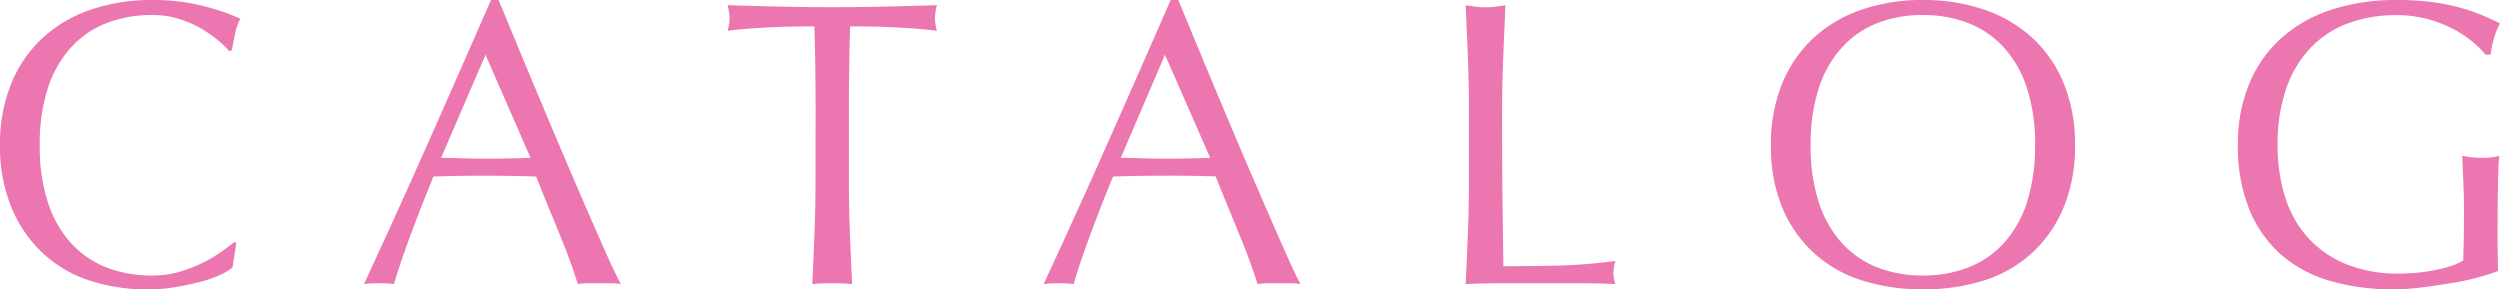 <svg xmlns="http://www.w3.org/2000/svg" width="98.576" height="11.408" viewBox="0 0 98.576 11.408"><path d="M-40.36-.624a2.086,2.086,0,0,1-.456.28,4.332,4.332,0,0,1-.752.272q-.44.12-.984.216a6.529,6.529,0,0,1-1.136.1,7.3,7.3,0,0,1-2.336-.36,4.924,4.924,0,0,1-1.848-1.1,5.162,5.162,0,0,1-1.216-1.8,6.3,6.3,0,0,1-.44-2.424,6.3,6.3,0,0,1,.44-2.424,5.059,5.059,0,0,1,1.232-1.8,5.306,5.306,0,0,1,1.9-1.12,7.361,7.361,0,0,1,2.432-.384,8.019,8.019,0,0,1,1.928.216,9.011,9.011,0,0,1,1.544.52,2.113,2.113,0,0,0-.208.608q-.08.384-.128.64l-.1.032a3.538,3.538,0,0,0-.448-.432,4.924,4.924,0,0,0-.672-.464,4.264,4.264,0,0,0-.864-.376,3.484,3.484,0,0,0-1.056-.152,4.936,4.936,0,0,0-1.752.3,3.729,3.729,0,0,0-1.408.936,4.364,4.364,0,0,0-.936,1.6,7.018,7.018,0,0,0-.336,2.3,7.018,7.018,0,0,0,.336,2.3,4.364,4.364,0,0,0,.936,1.6,3.729,3.729,0,0,0,1.408.936,4.936,4.936,0,0,0,1.752.3,3.746,3.746,0,0,0,1.064-.144,5.7,5.7,0,0,0,.9-.344,5.351,5.351,0,0,0,.736-.432q.328-.232.552-.408l.064.064Zm8.224-4.32q.416,0,.864.016t.864.016q.448,0,.9-.008t.9-.024l-1.776-4.064ZM-25.048.032A3,3,0,0,0-25.472,0h-.848a3,3,0,0,0-.424.032q-.112-.368-.3-.888t-.424-1.088q-.232-.568-.472-1.152t-.448-1.112q-.512-.016-1.04-.024t-1.056-.008q-.5,0-.976.008t-.976.024q-.512,1.248-.928,2.376T-33.992.032A5.084,5.084,0,0,0-34.584,0a5.084,5.084,0,0,0-.592.032q1.3-2.8,2.528-5.568t2.48-5.632h.3l.832,2.008q.448,1.08.912,2.184t.928,2.192q.464,1.088.872,2.024t.736,1.672Q-25.256-.352-25.048.032Zm7.68-6.848q0-1.664-.048-3.312-.416,0-.872.008t-.912.032q-.456.024-.88.056t-.76.08a1.94,1.94,0,0,0,.08-.512,2.206,2.206,0,0,0-.08-.5q1.056.032,2.064.056t2.064.024q1.056,0,2.064-.024t2.064-.056a2.232,2.232,0,0,0-.08.512,1.9,1.9,0,0,0,.08.5q-.336-.048-.76-.08t-.88-.056q-.456-.024-.912-.032t-.872-.008q-.048,1.648-.048,3.312v2.752q0,1.056.04,2.08t.088,2.016Q-16.3,0-16.712,0T-17.5.032q.048-.992.088-2.016t.04-2.08ZM-5.336-4.944q.416,0,.864.016t.864.016q.448,0,.9-.008t.9-.024L-3.592-9.008ZM1.752.032A3,3,0,0,0,1.328,0H.48A3,3,0,0,0,.056.032q-.112-.368-.3-.888T-.672-1.944Q-.9-2.512-1.144-3.1t-.448-1.112q-.512-.016-1.04-.024T-3.688-4.24q-.5,0-.976.008t-.976.024q-.512,1.248-.928,2.376T-7.192.032A5.084,5.084,0,0,0-7.784,0a5.084,5.084,0,0,0-.592.032q1.3-2.8,2.528-5.568t2.48-5.632h.3l.832,2.008q.448,1.08.912,2.184t.928,2.192Q.072-3.7.48-2.76t.736,1.672Q1.544-.352,1.752.032Zm6.64-6.848q0-1.056-.04-2.072T8.264-10.96q.208.032.4.056a3.093,3.093,0,0,0,.384.024,3.093,3.093,0,0,0,.384-.024q.192-.024.4-.056Q9.784-9.9,9.744-8.888T9.7-6.816q0,2.016.016,3.5T9.752-.672q1.136,0,2.176-.024a20.613,20.613,0,0,0,2.24-.184,1.861,1.861,0,0,0-.08.48,1.5,1.5,0,0,0,.08.432Q13.432,0,12.7,0H9.744q-.712,0-1.48.032.048-.992.088-2.016t.04-2.08ZM20.3-5.44a6.3,6.3,0,0,1,.44-2.424,5.059,5.059,0,0,1,1.232-1.8,5.306,5.306,0,0,1,1.9-1.12,7.31,7.31,0,0,1,2.416-.384,7.361,7.361,0,0,1,2.432.384,5.306,5.306,0,0,1,1.9,1.12,5.059,5.059,0,0,1,1.232,1.8,6.3,6.3,0,0,1,.44,2.424,6.3,6.3,0,0,1-.44,2.424,5.059,5.059,0,0,1-1.232,1.8,5.037,5.037,0,0,1-1.9,1.1A7.81,7.81,0,0,1,26.28.24a7.755,7.755,0,0,1-2.416-.36,5.037,5.037,0,0,1-1.9-1.1,5.059,5.059,0,0,1-1.232-1.8A6.3,6.3,0,0,1,20.3-5.44Zm10.416,0a7.018,7.018,0,0,0-.336-2.3,4.364,4.364,0,0,0-.936-1.6,3.729,3.729,0,0,0-1.408-.936,4.936,4.936,0,0,0-1.752-.3,4.89,4.89,0,0,0-1.736.3,3.729,3.729,0,0,0-1.408.936,4.364,4.364,0,0,0-.936,1.6,7.018,7.018,0,0,0-.336,2.3,7.018,7.018,0,0,0,.336,2.3,4.364,4.364,0,0,0,.936,1.6,3.729,3.729,0,0,0,1.408.936,4.89,4.89,0,0,0,1.736.3,4.936,4.936,0,0,0,1.752-.3,3.729,3.729,0,0,0,1.408-.936,4.364,4.364,0,0,0,.936-1.6A7.018,7.018,0,0,0,30.712-5.44ZM48.488-9.008a4.161,4.161,0,0,0-.6-.576,4.328,4.328,0,0,0-.8-.5,5,5,0,0,0-.976-.352,4.638,4.638,0,0,0-1.144-.136,5.483,5.483,0,0,0-1.848.3,3.942,3.942,0,0,0-1.488.936,4.386,4.386,0,0,0-.992,1.6,6.589,6.589,0,0,0-.36,2.3,6.553,6.553,0,0,0,.32,2.112,4.256,4.256,0,0,0,.936,1.592,4.156,4.156,0,0,0,1.5,1,5.412,5.412,0,0,0,2.008.352q.336,0,.7-.032t.712-.1a5.1,5.1,0,0,0,.64-.16,2.34,2.34,0,0,0,.5-.224q.016-.48.024-.96t.008-.976q0-.56-.024-1.12T47.56-5.024a3.916,3.916,0,0,0,.768.08q.176,0,.352-.016a1.7,1.7,0,0,0,.336-.064q-.032.368-.048,1.16t-.016,2.088q0,.32.008.648t.008.648q-.336.128-.84.264a9.984,9.984,0,0,1-1.072.224Q46.488.1,45.92.168A8.27,8.27,0,0,1,44.888.24,8.906,8.906,0,0,1,42.32-.1a5.019,5.019,0,0,1-1.944-1.064A4.765,4.765,0,0,1,39.144-2.96a6.6,6.6,0,0,1-.432-2.48,6.2,6.2,0,0,1,.448-2.424,5,5,0,0,1,1.264-1.8,5.476,5.476,0,0,1,1.976-1.12,8.136,8.136,0,0,1,2.568-.384,10.6,10.6,0,0,1,1.448.088,7.769,7.769,0,0,1,1.12.232,7.45,7.45,0,0,1,.856.3q.368.16.656.3a2.738,2.738,0,0,0-.232.576,3.693,3.693,0,0,0-.136.656Z" transform="translate(49.528 11.168)" fill="#eb76b0"/></svg>